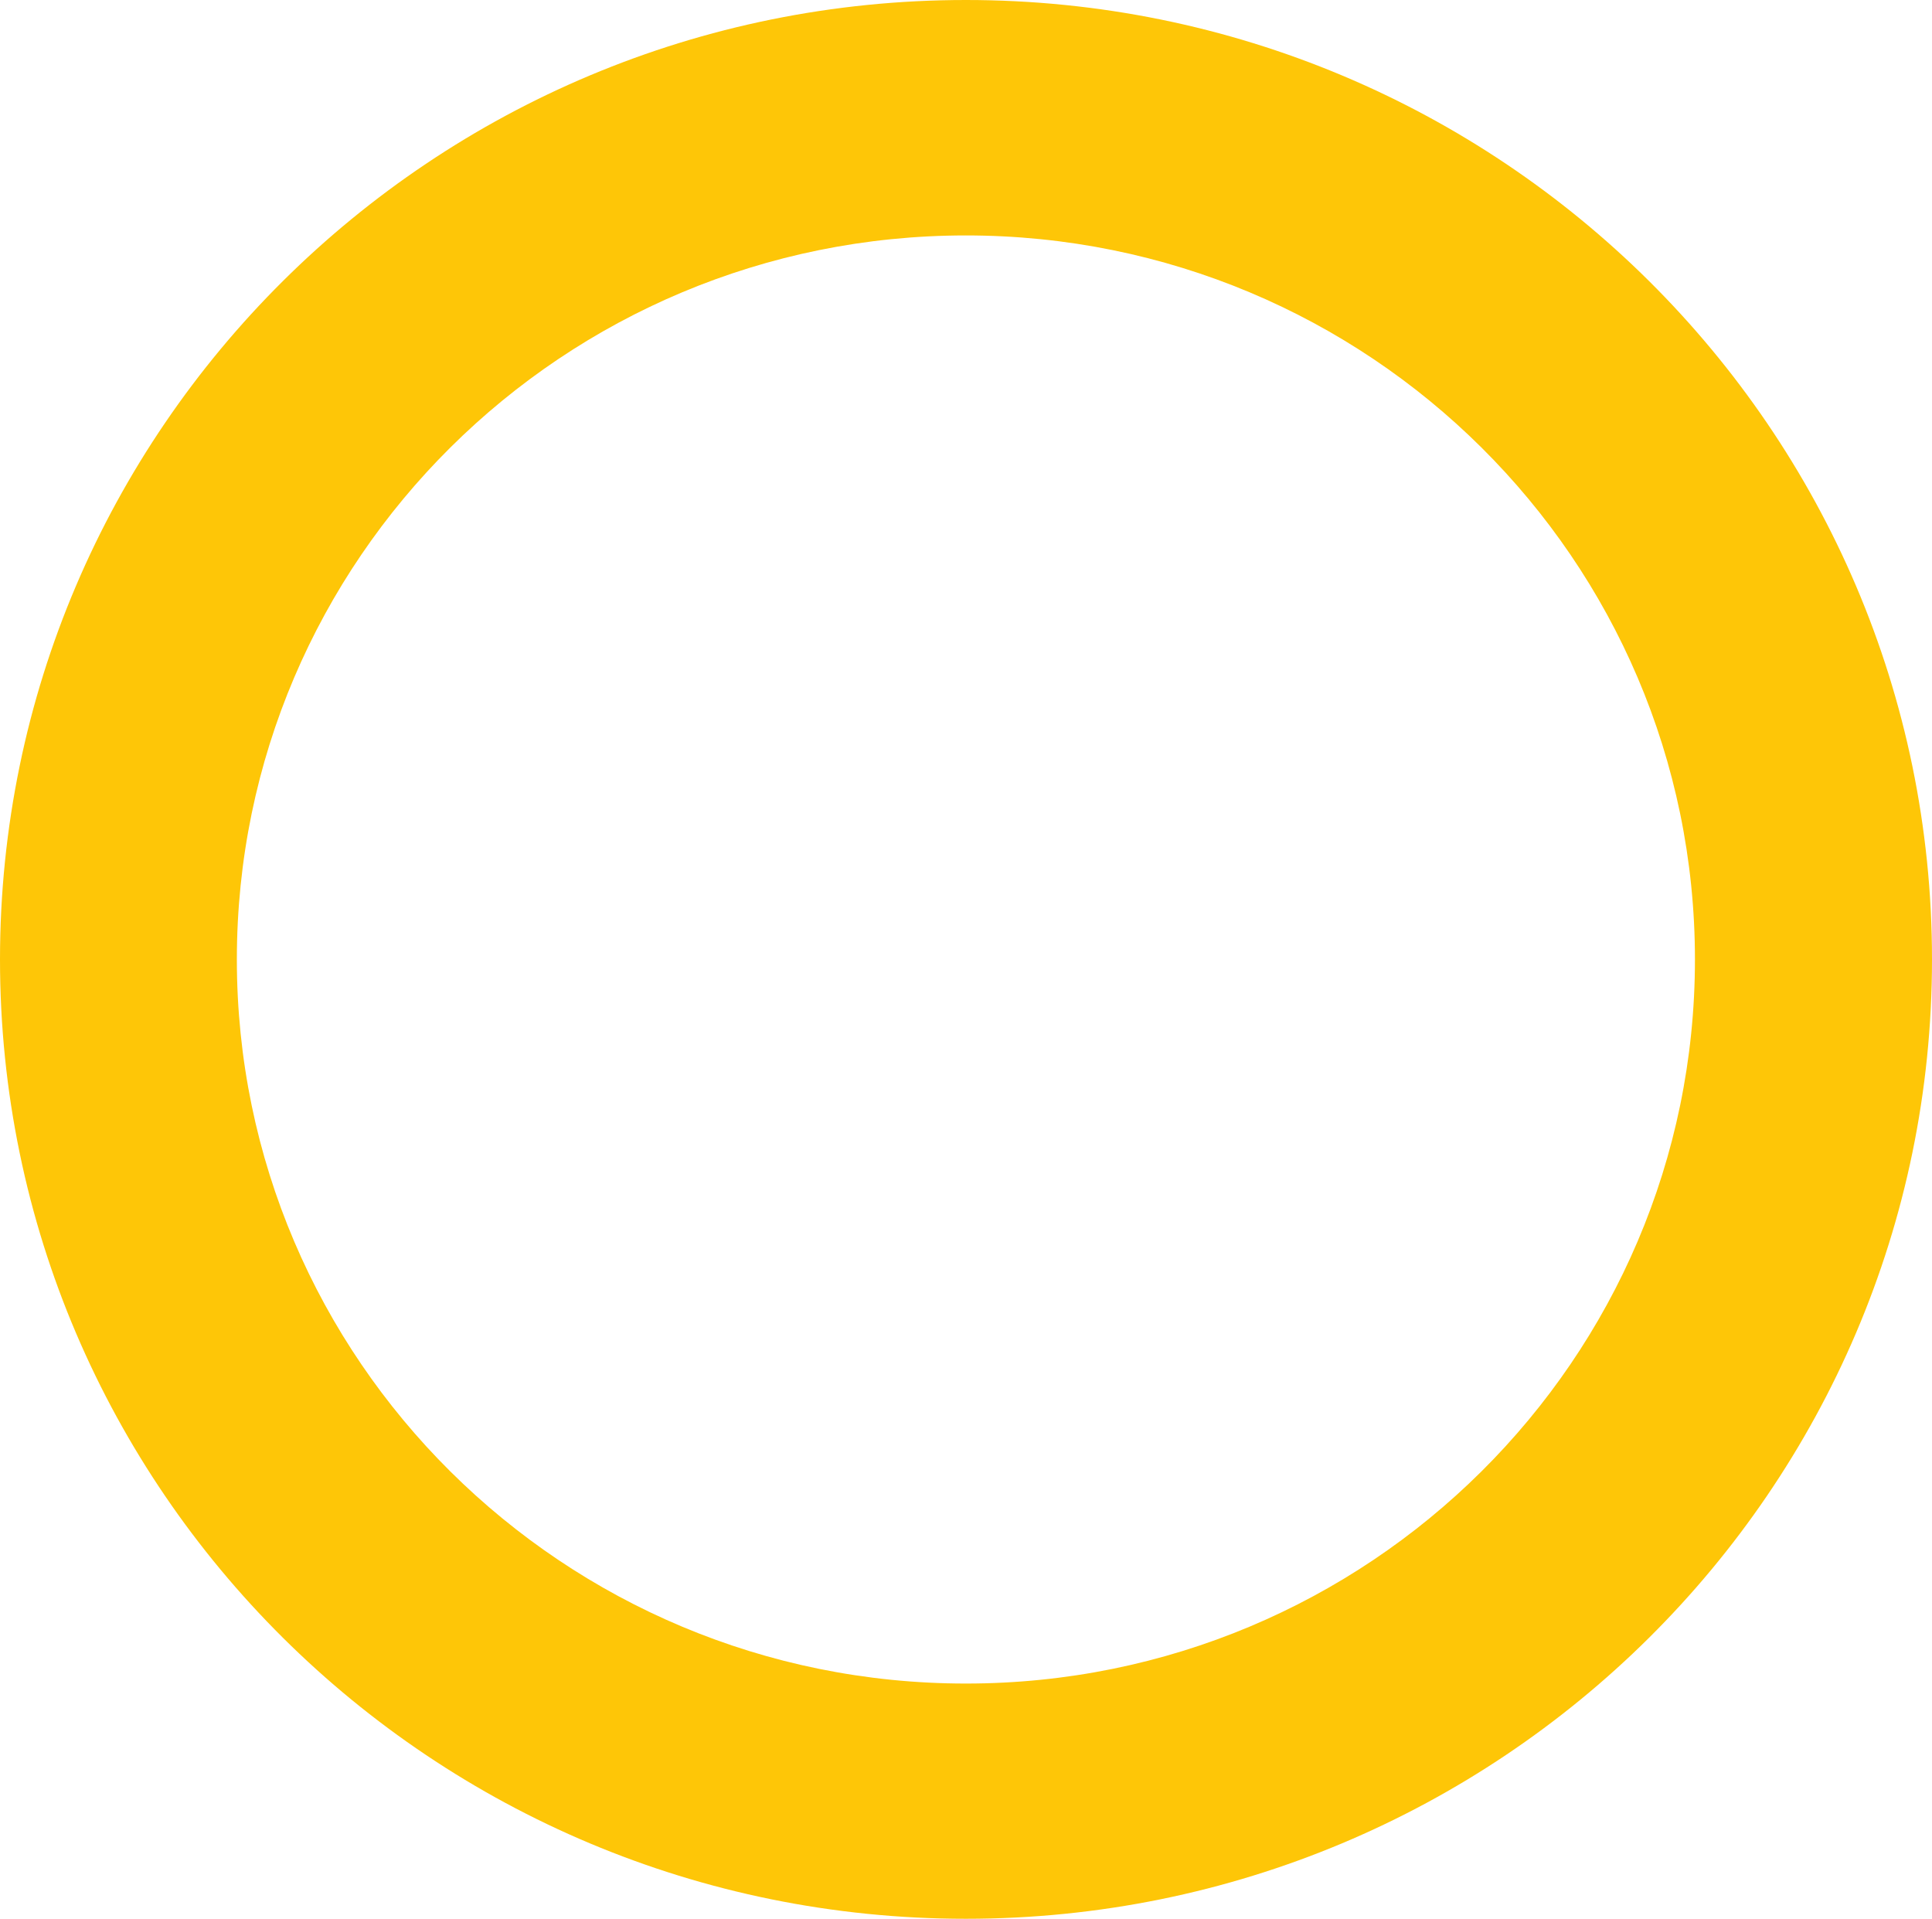 <?xml version="1.0" encoding="UTF-8" standalone="no"?>
<svg
   width="434"
   height="431"
   viewBox="0 0 434 431"
   fill="none"
   version="1.1"
   id="svg6617"
   sodipodi:docname="clintopia-ripple-orange.svg"
   inkscape:version="1.2.2 (732a01da63, 2022-12-09)"
   xmlns:inkscape="http://www.inkscape.org/namespaces/inkscape"
   xmlns:sodipodi="http://sodipodi.sourceforge.net/DTD/sodipodi-0.dtd"
   xmlns="http://www.w3.org/2000/svg"
   xmlns:svg="http://www.w3.org/2000/svg">
  <defs
     id="defs6621" />
  <sodipodi:namedview
     id="namedview6619"
     pagecolor="#ffffff"
     bordercolor="#000000"
     borderopacity="0.25"
     inkscape:showpageshadow="2"
     inkscape:pageopacity="0.0"
     inkscape:pagecheckerboard="0"
     inkscape:deskcolor="#d1d1d1"
     showgrid="false"
     inkscape:zoom="2.0649652"
     inkscape:cx="217.19494"
     inkscape:cy="215.74213"
     inkscape:window-width="1920"
     inkscape:window-height="1051"
     inkscape:window-x="-9"
     inkscape:window-y="-9"
     inkscape:window-maximized="1"
     inkscape:current-layer="svg6617" />
  <path
     d="M216.977 0C97.165 0 0 96.493 0 215.523C0 334.507 97.165 431 216.977 431C336.835 431 434 334.507 434 215.523C434 96.493 336.835 0 216.977 0ZM216.977 378.161C126.523 378.161 53.207 305.352 53.207 215.523C53.207 125.693 126.523 52.884 216.977 52.884C307.432 52.884 380.748 125.693 380.748 215.523C380.748 305.329 307.432 378.161 216.977 378.161Z"
     fill="white"
     id="path6615"
     style="fill:#fec607;fill-opacity:1" />
</svg>
